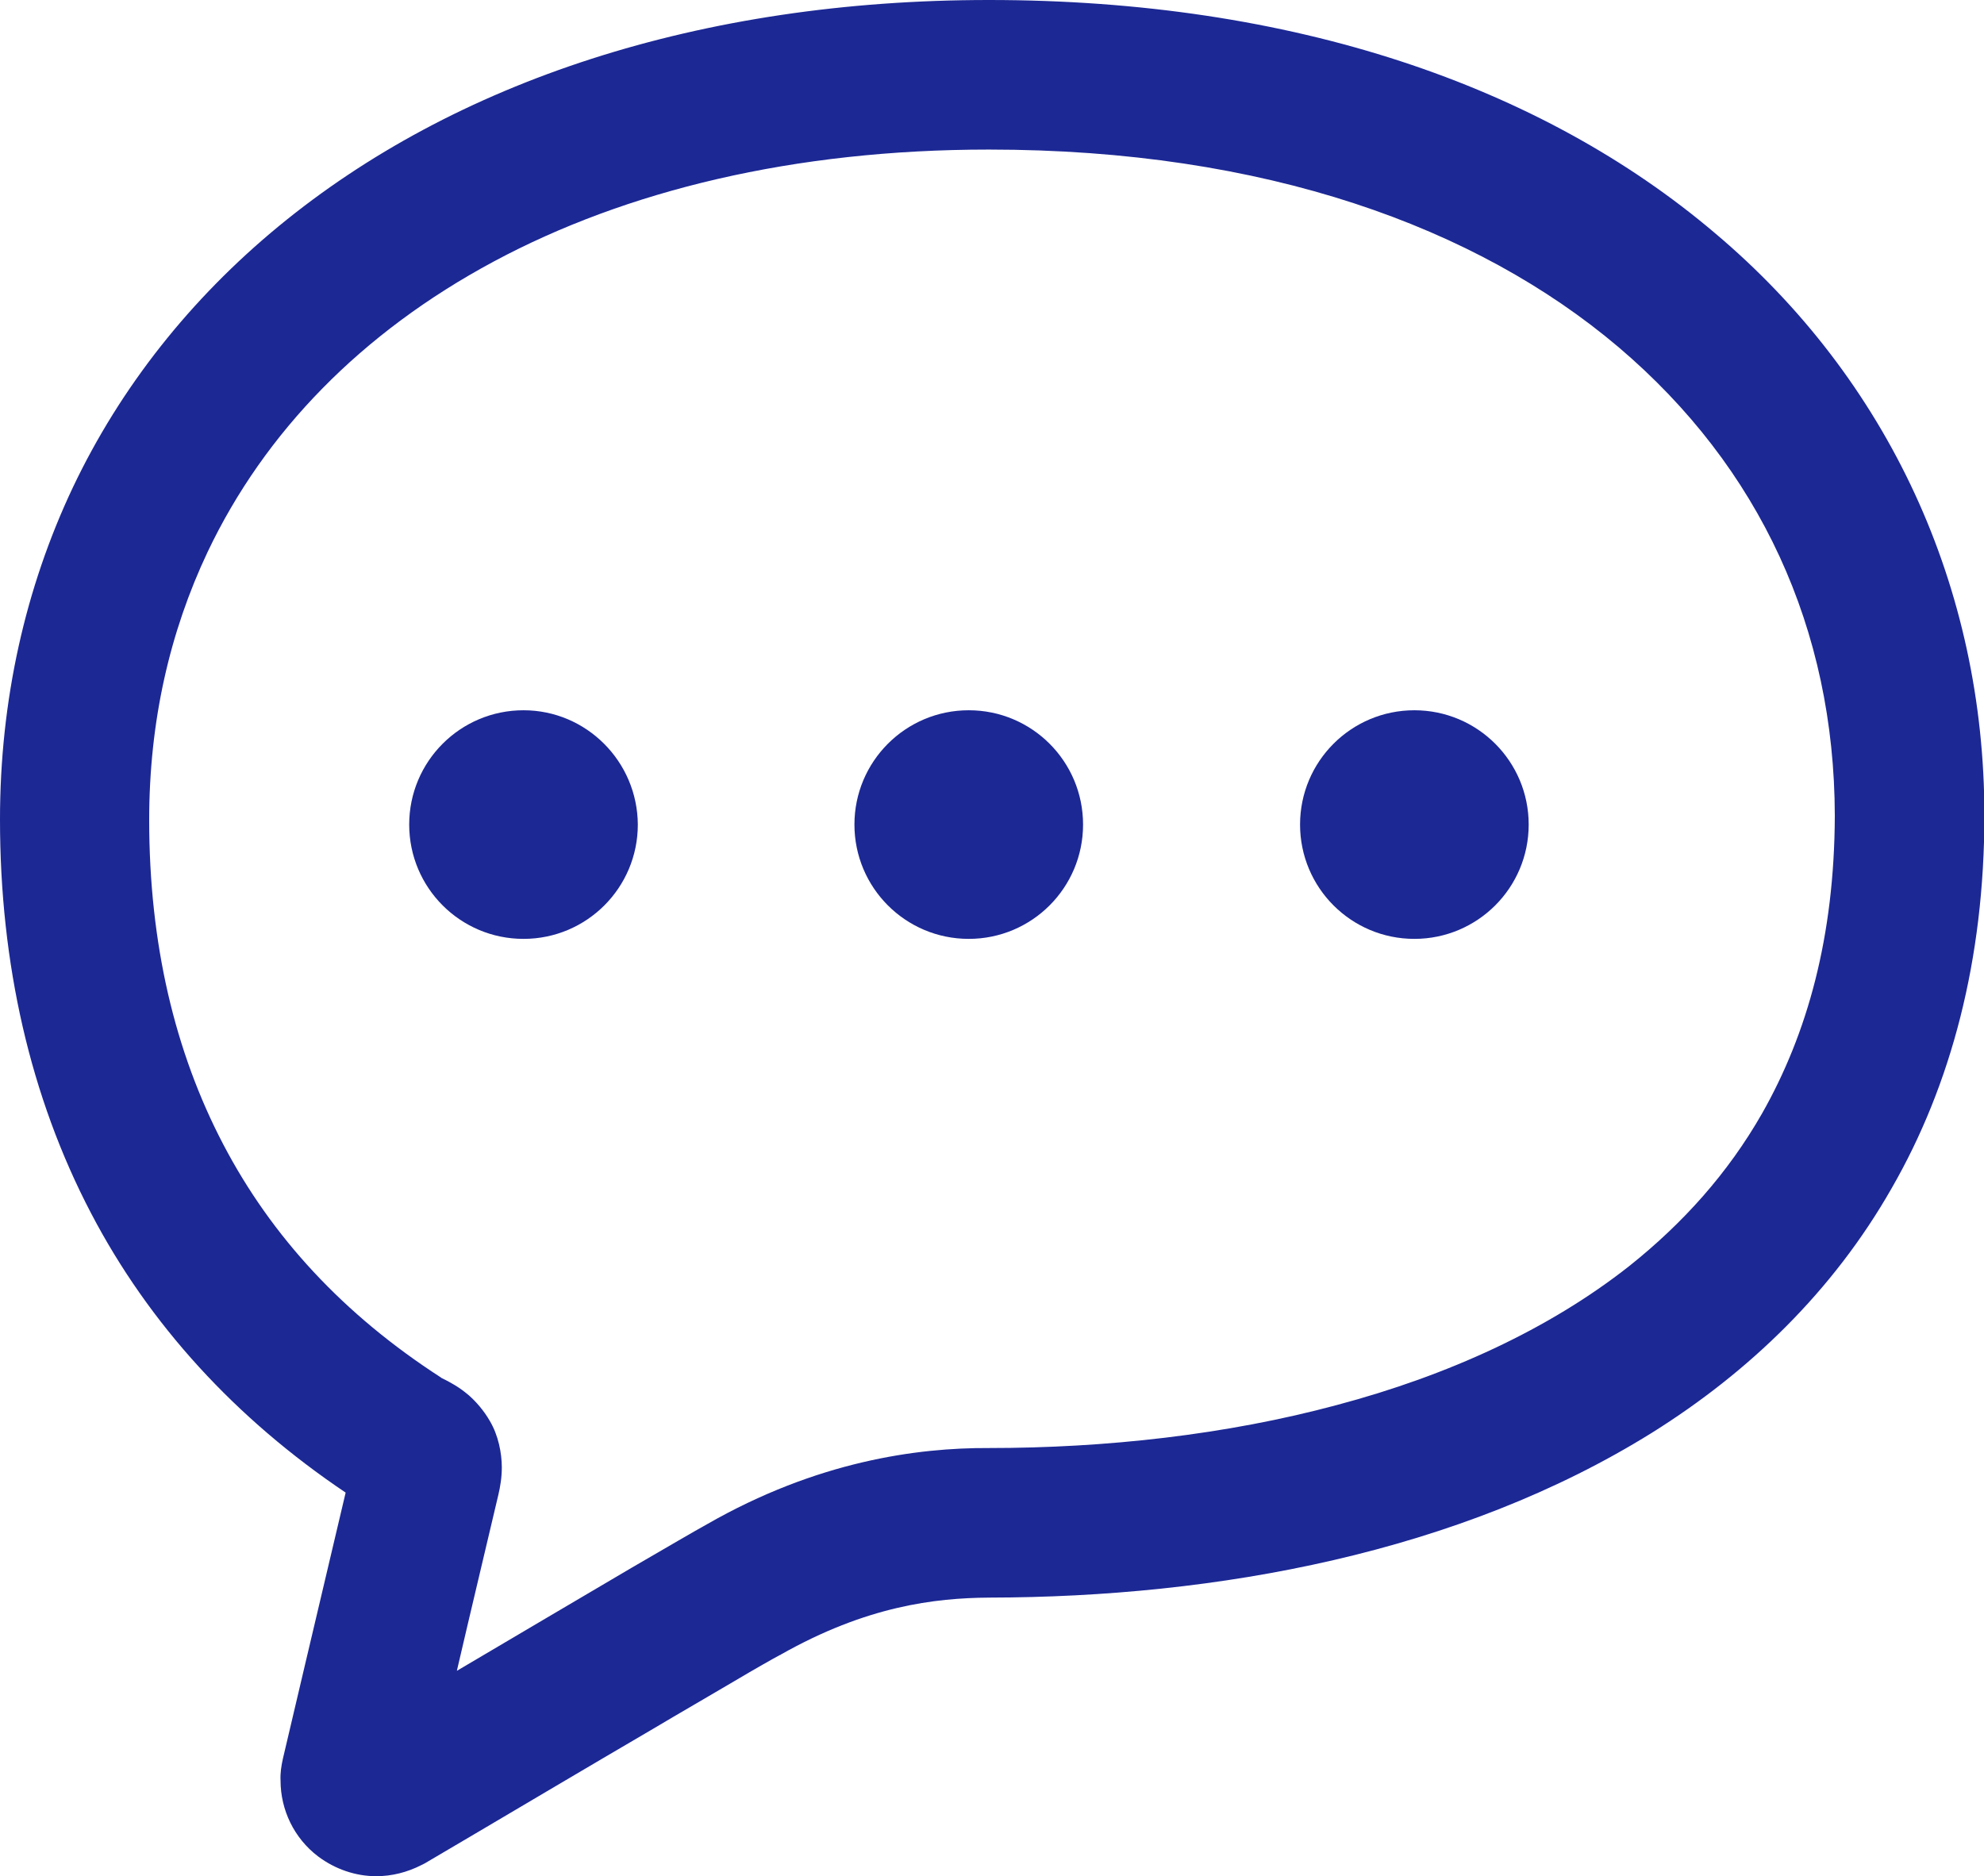 <?xml version="1.0" encoding="utf-8"?>
<!-- Generator: Adobe Illustrator 26.3.1, SVG Export Plug-In . SVG Version: 6.00 Build 0)  -->
<svg version="1.1" id="_x32_" xmlns="http://www.w3.org/2000/svg" xmlns:xlink="http://www.w3.org/1999/xlink" x="0px" y="0px"
	 viewBox="0 0 512 484.2" style="enable-background:new 0 0 512 484.2;" xml:space="preserve">
<style type="text/css">
	.st0{fill:#1c2894;}
</style>
<g>
	<path class="st0" d="M442.5,60.1C397.7,22.1,333.6,0,255.2,0C180.8,0,117.3,21,71.9,58.4c-22.7,18.7-40.8,41.5-53.1,67.4
		C6.5,151.8,0,180.8,0,211.5c0,37.2,7.8,71.6,23.5,101.6c15,28.7,37.3,53,65.7,72.1c-6.7,28.3-16.2,68.7-16.2,68.7
		c-0.4,1.8-0.7,3.7-0.6,5.6c0,7.6,3.5,14.9,9.7,19.6l0,0v0c4.4,3.3,9.7,5.1,15,5.1c4,0,8-1,11.7-2.9l0.4-0.2l0.4-0.2
		c0,0,5.1-3,12.9-7.6c11.7-6.9,29.4-17.4,45.3-26.7c7.9-4.7,15.4-9,21.3-12.5c5.9-3.5,10.5-6.1,12.2-7l0.1,0l0.1-0.1
		c22.1-12.5,39.7-14.6,53.8-14.7c58.7-0.1,121.2-11.5,171.1-42.6c24.9-15.6,46.6-36.4,61.8-63.1c15.3-26.6,23.9-58.9,23.9-96.2
		C512.1,151.7,487.4,97.9,442.5,60.1z M454.7,287.4c-8.8,15.4-20.4,28.3-34.2,39.3c-20.8,16.4-46.9,28.3-75.5,35.9
		c-28.6,7.7-59.7,11.1-89.8,11.1c-18.5-0.1-44.4,3.4-72.8,19.7v0c-3.1,1.7-10.1,5.8-19.4,11.2c-13.2,7.8-30.6,18-45.1,26.6
		c3.5-15.1,7.7-32.6,10.7-45.4v0c0.5-2.1,0.9-4.5,0.9-7.1c0-3.7-0.9-8.3-3.1-12c-1.6-2.8-3.7-5.1-5.4-6.6c-2.7-2.3-4.8-3.3-5.9-3.9
		l-1.2-0.6l-0.1-0.1c-25.1-16.2-43.7-36.3-56.2-60.2c-12.5-23.9-19.1-51.8-19.1-83.7c0-25.4,5.3-48.5,15.1-69.2
		c14.7-30.9,39.7-56.6,73.8-74.9c34.1-18.3,77.4-28.9,127.8-28.9c71.3,0,125.9,20,162.5,51c36.5,31,55.7,72.8,55.8,120.9
		C473.4,241.8,466.4,266.8,454.7,287.4z"/>
	<path class="st0" d="M135.1,183.3c-16.3,0-29.5,13.2-29.5,29.5c0,16.3,13.2,29.5,29.5,29.5c16.3,0,29.5-13.2,29.5-29.5
		C164.5,196.5,151.3,183.3,135.1,183.3z"/>
	<path class="st0" d="M250,183.3c-16.3,0-29.5,13.2-29.5,29.5c0,16.3,13.2,29.5,29.5,29.5c16.3,0,29.5-13.2,29.5-29.5
		C279.5,196.5,266.3,183.3,250,183.3z"/>
	<path class="st0" d="M365,183.3c-16.3,0-29.5,13.2-29.5,29.5c0,16.3,13.2,29.5,29.5,29.5c16.3,0,29.5-13.2,29.5-29.5
		C394.5,196.5,381.3,183.3,365,183.3z"/>
</g>
</svg>
